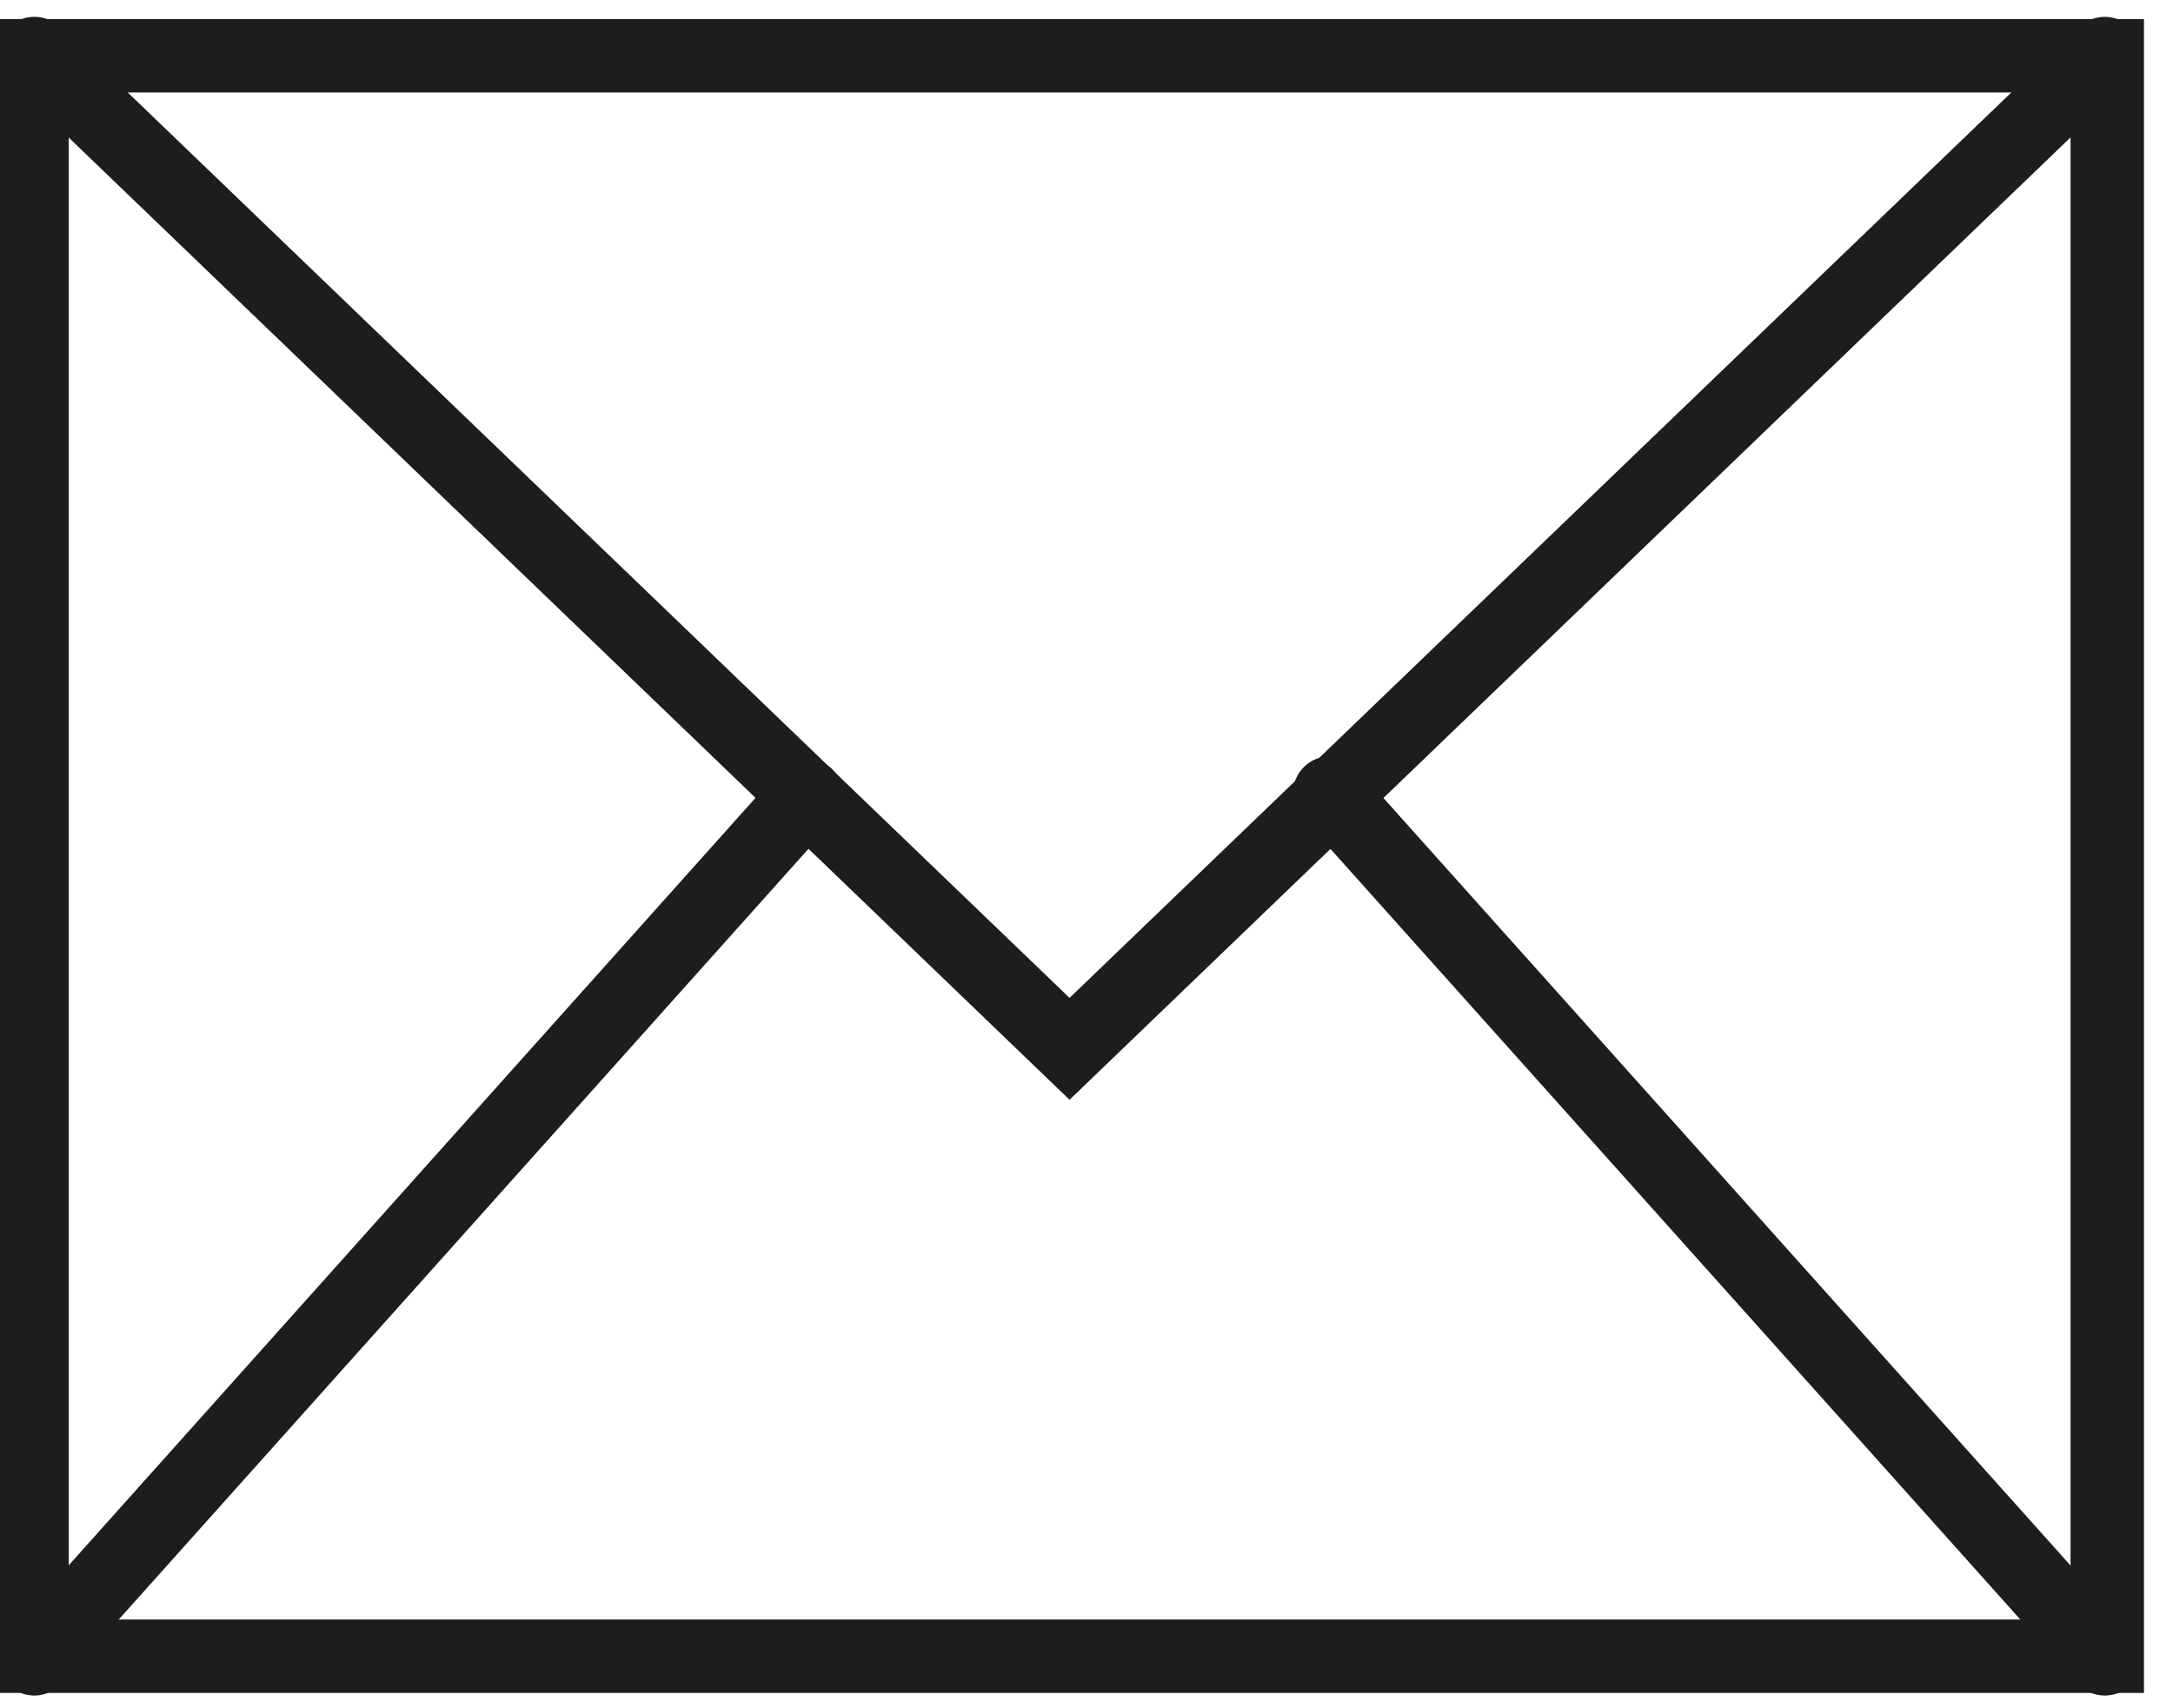<?xml version="1.0" encoding="utf-8"?>
<!-- Generator: Adobe Illustrator 24.0.3, SVG Export Plug-In . SVG Version: 6.00 Build 0)  -->
<svg version="1.1" id="Capa_1" xmlns="http://www.w3.org/2000/svg" xmlns:xlink="http://www.w3.org/1999/xlink" x="0px" y="0px"
	 viewBox="0 0 58.71 46.15" style="enable-background:new 0 0 58.71 46.15;" xml:space="preserve">
<style type="text/css">
	.st0{fill:#FFFFFF;}
	.st1{fill:#1D1D1B;}
	.st2{fill:#FFFFFF;stroke:#1D1D1B;stroke-width:1.984;stroke-miterlimit:10;}
	.st3{fill:none;stroke:#1D1D1B;stroke-width:1.984;stroke-miterlimit:10;}
	.st4{fill:none;stroke:#1D1D1B;stroke-width:1.984;stroke-miterlimit:10;stroke-dasharray:2.698,2.698;}
	.st5{fill:none;stroke:#1D1D1B;stroke-width:1.984;stroke-miterlimit:10;stroke-dasharray:2.94,2.94;}
	.st6{fill:none;stroke:#1D1D1B;stroke-width:1.984;stroke-miterlimit:10;stroke-dasharray:2.625,2.625;}
	.st7{fill:none;stroke:#1D1D1B;stroke-width:1.984;stroke-miterlimit:10;stroke-dasharray:2.234,2.234;}
	.st8{fill:none;stroke:#1D1D1B;stroke-width:1.984;stroke-linecap:round;stroke-linejoin:round;stroke-miterlimit:10;}
	.st9{fill:none;stroke:#1D1D1B;stroke-width:1.984;stroke-linecap:round;stroke-miterlimit:10;}
</style>
<g id="Grupo_3618_1_" transform="translate(-309.723 -261.623)">
	<g id="Rectángulo_509_1_" transform="translate(310.077 262)">
		<rect x="0.51" y="1.13" class="st9" width="56.07" height="43.24"/>
	</g>
	<path id="Trazado_931_1_" class="st9" d="M310.65,263.07l27.97,26.89l27.97-26.89"/>
	<line id="Línea_80_1_" class="st9" x1="310.65" y1="306.44" x2="331.52" y2="283.12"/>
	<line id="Línea_81_1_" class="st9" x1="366.59" y1="306.44" x2="345.65" y2="283.05"/>
</g>
</svg>
